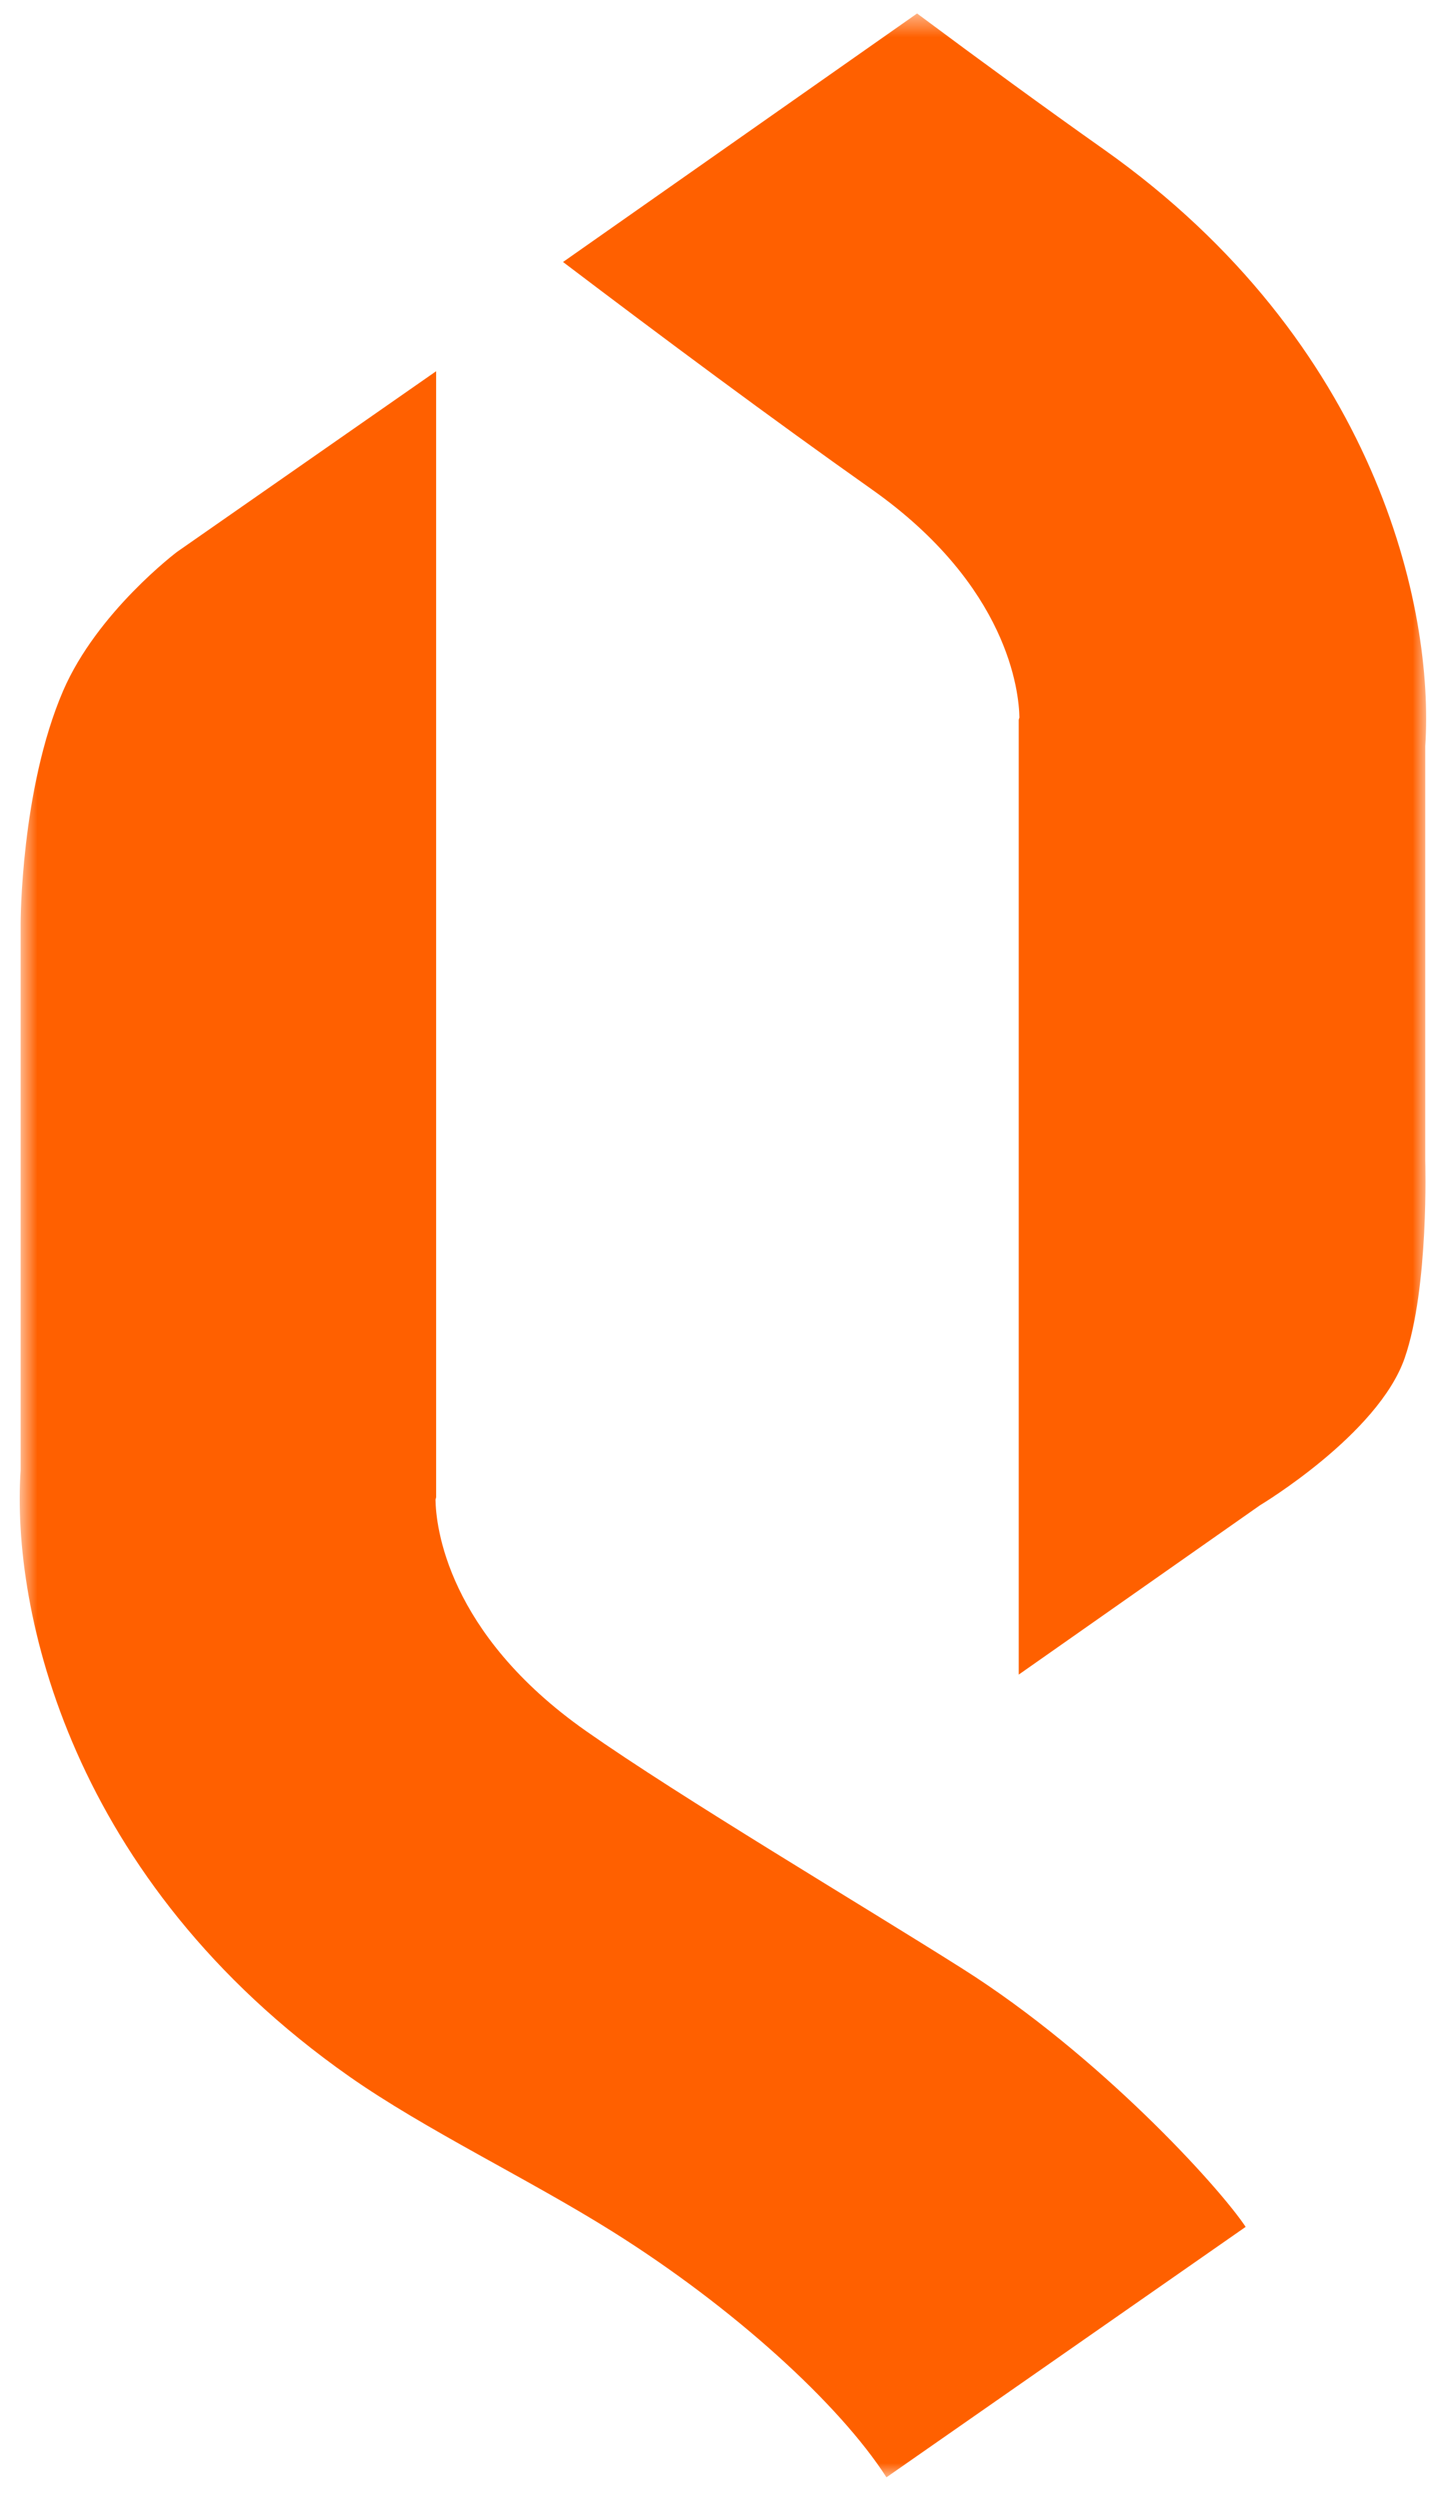 <?xml version="1.0" encoding="UTF-8"?>
<svg width="58px" height="100px" viewBox="0 0 58 100" version="1.1" xmlns="http://www.w3.org/2000/svg" xmlns:xlink="http://www.w3.org/1999/xlink">
    <!-- Generator: Sketch 49.1 (51147) - http://www.bohemiancoding.com/sketch -->
    <title>Symbol</title>
    <desc>Created with Sketch.</desc>
    <defs>
        <polygon id="path-1" points="0.788 0.539 57.045 0.539 57.045 99.085 0.788 99.085"></polygon>
    </defs>
    <g id="Desktop" stroke="none" stroke-width="1" fill="none" fill-rule="evenodd">
        <g id="Homepage" transform="translate(-135, -80)">
            <g id="Menu" transform="translate(135, 70)">
                <g id="Logo" transform="translate(0, 10)">
                    <g id="Symbol">
                        <mask id="mask-2" fill="white">
                            <use xlink:href="#path-1"></use>
                        </mask>
                        <g id="Clip-2"></g>
                        <path d="M50.401,60.205 L40.749,66.979 L40.749,28.789 L40.777,28.697 C40.758,27.673 40.341,23.441 34.883,19.582 C30.856,16.736 26.5,13.497 22.521,10.479 L36.683,0.539 C39.202,2.415 41.752,4.279 44.155,5.977 C55.076,13.7 57.373,24.351 57.01,29.842 L57.01,46.435 C57.01,46.435 57.166,51.492 56.187,54.319 C55.126,57.376 50.401,60.205 50.401,60.205" id="Fill-1" fill="#FF6000" mask="url(#mask-2)"></path>
                        <path d="M23.442,69.236 C17.864,65.318 17.435,61.019 17.42,59.981 L17.445,59.887 L17.445,14.848 L7.085,22.071 C7.085,22.071 3.884,24.478 2.523,27.635 C0.825,31.583 0.825,36.937 0.825,36.937 L0.825,58.815 C0.452,64.393 2.797,75.206 13.965,83.048 C17.023,85.194 21.143,87.15 24.501,89.256 C29.341,92.291 33.577,96.16 35.458,99.085 L49.826,89.068 C48.748,87.449 43.964,82.197 38.497,78.741 C34.486,76.202 27.234,71.899 23.442,69.236" id="Fill-4" fill="#FF6000" mask="url(#mask-2)"></path>
                    </g>
                </g>
            </g>
        </g>
    </g>
</svg>